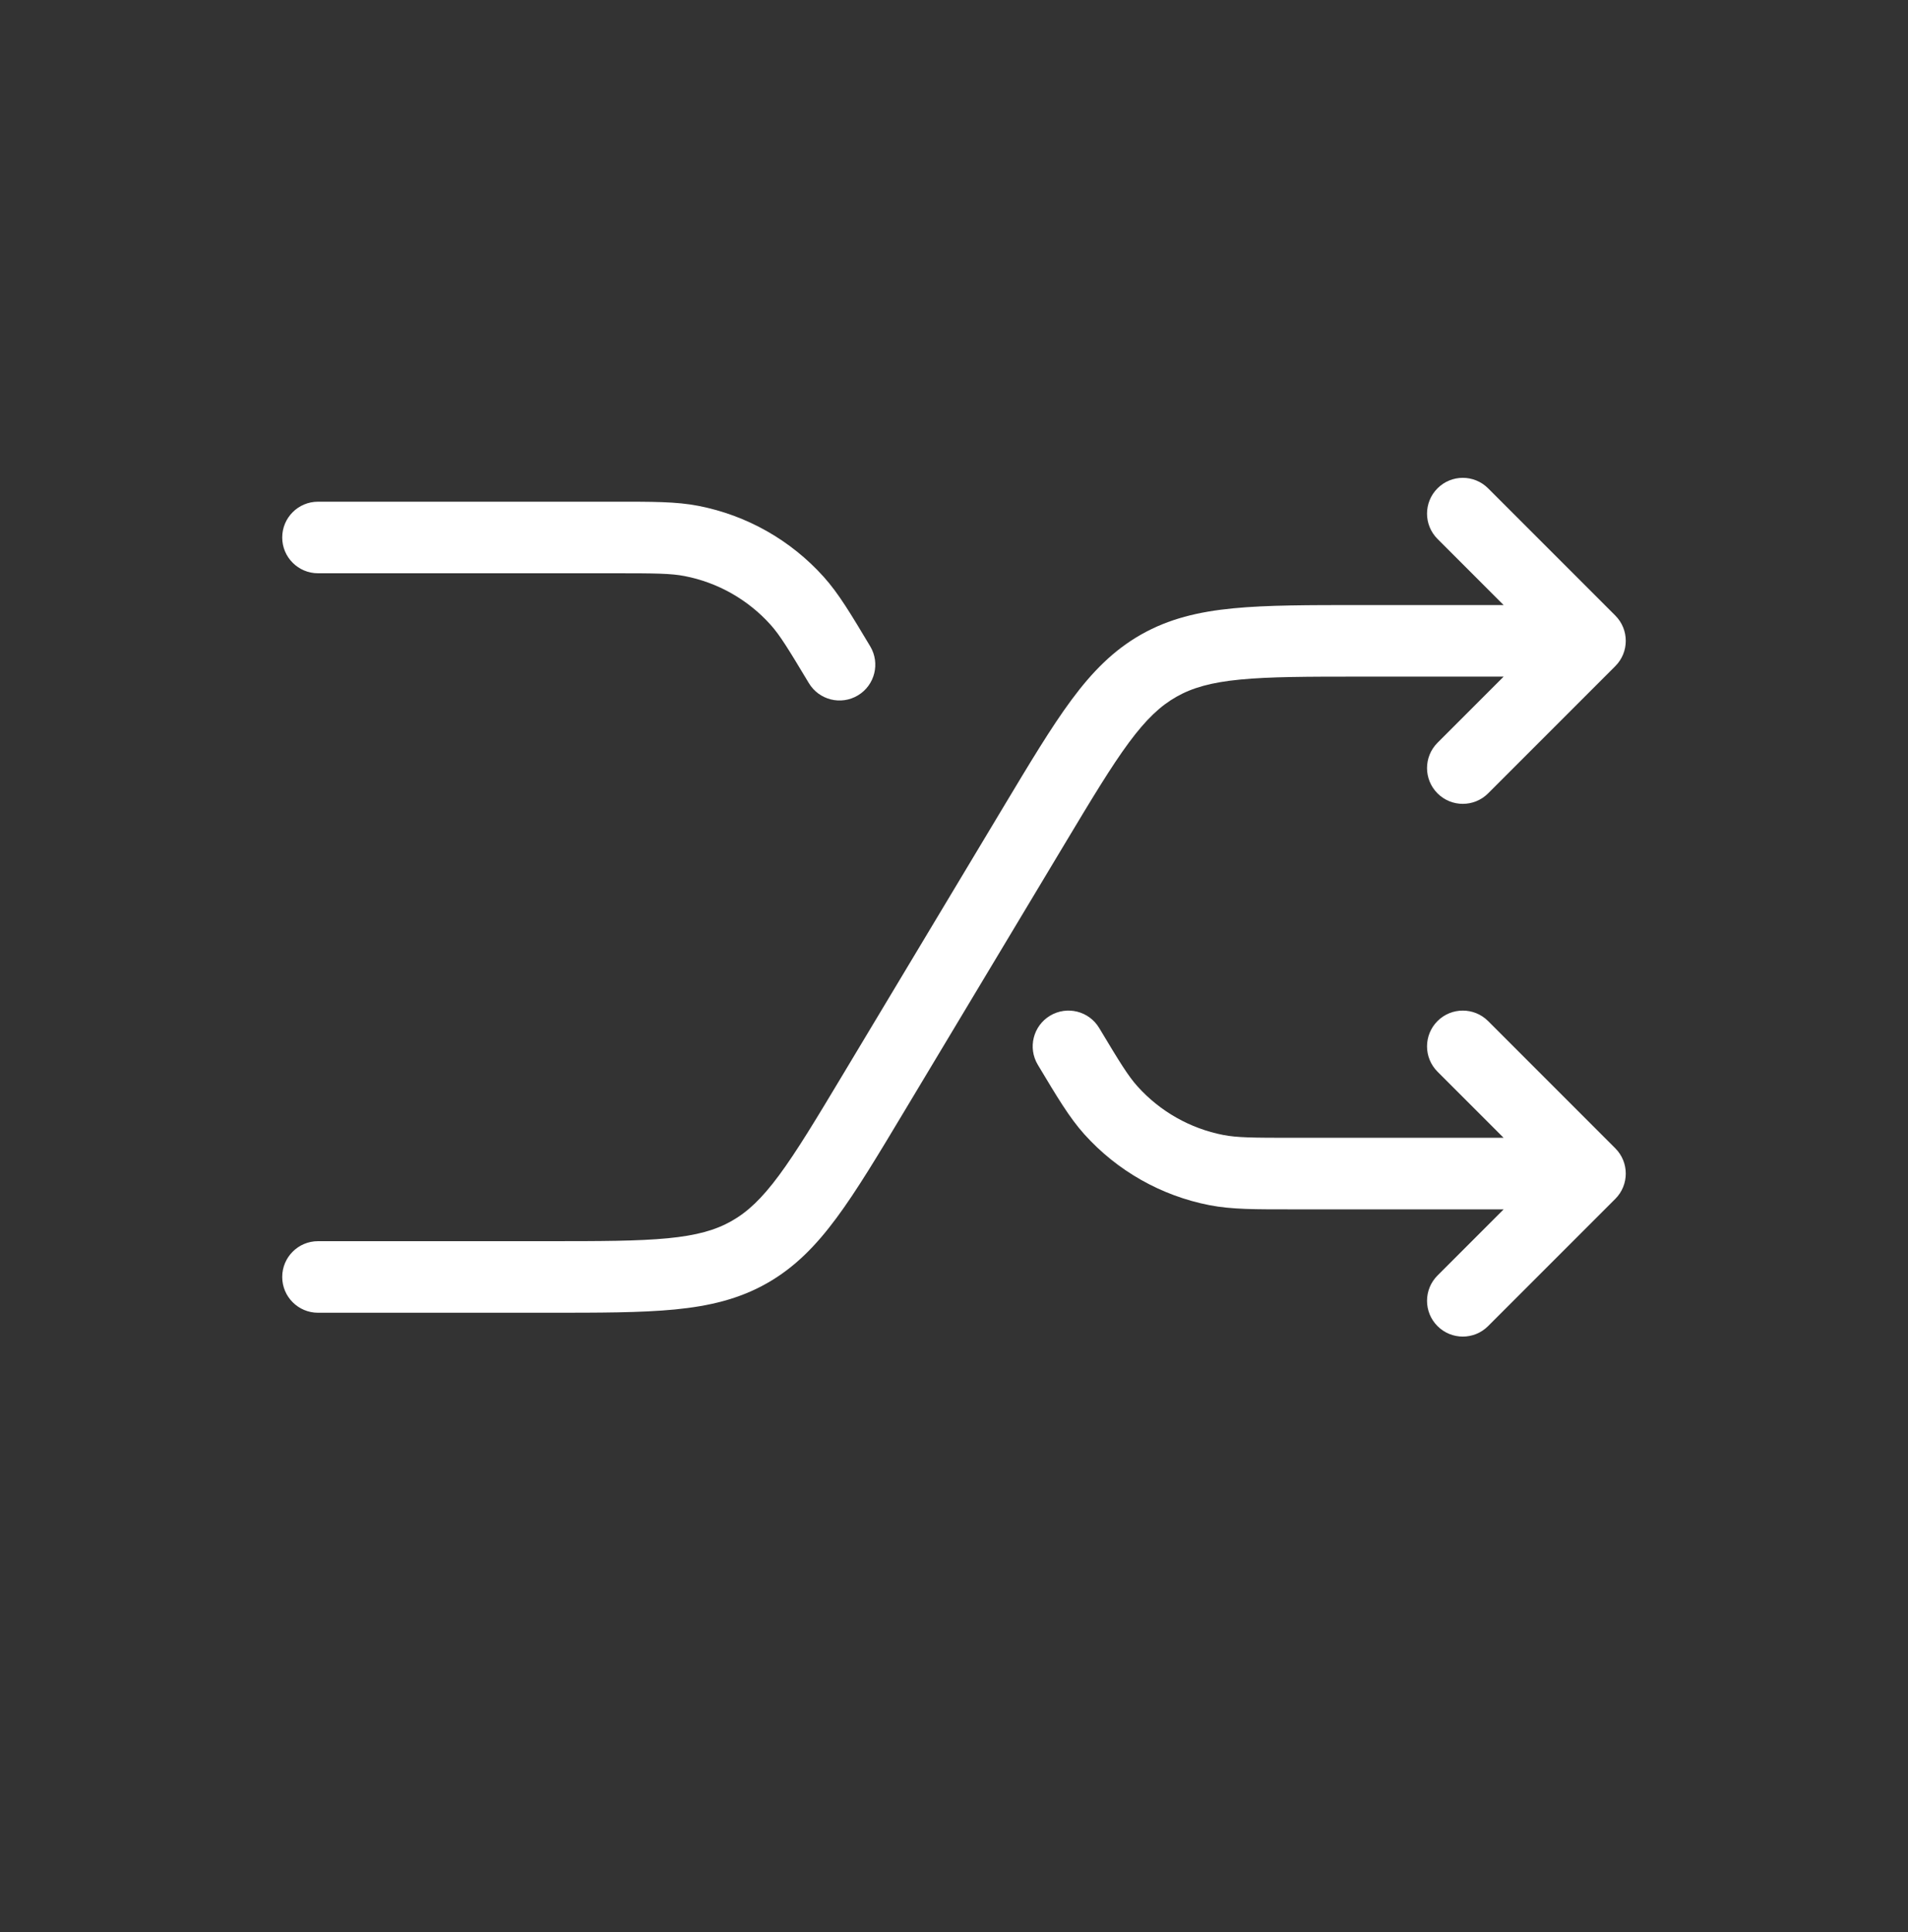 <svg width="80" height="81" viewBox="0 0 80 81" fill="none" xmlns="http://www.w3.org/2000/svg">
<rect x="0" y="0" width="80" height="81" fill="#333333" stroke="none"/>
<path d="M13.333 52.032C12.505 52.032 11.833 52.703 11.833 53.532C11.833 54.36 12.505 55.032 13.333 55.032V52.032ZM36.661 45.764L35.374 44.992L36.661 45.764ZM43.339 34.633L44.625 35.405L43.339 34.633ZM66.667 26.865L67.727 27.926C68.313 27.34 68.313 26.39 67.727 25.804L66.667 26.865ZM60.273 31.138C59.687 31.724 59.687 32.673 60.273 33.259C60.858 33.845 61.808 33.845 62.394 33.259L60.273 31.138ZM62.394 20.471C61.808 19.885 60.858 19.885 60.273 20.471C59.687 21.057 59.687 22.007 60.273 22.592L62.394 20.471ZM48.588 27.904L47.849 26.598V26.598L48.588 27.904ZM13.333 53.532V55.032H22.941V53.532V52.032H13.333V53.532ZM36.661 45.764L37.947 46.535L44.625 35.405L43.339 34.633L42.053 33.861L35.374 44.992L36.661 45.764ZM57.059 26.865V28.365H66.667V26.865V25.365H57.059V26.865ZM66.667 26.865L65.606 25.804L60.273 31.138L61.333 32.198L62.394 33.259L67.727 27.926L66.667 26.865ZM66.667 26.865L67.727 25.804L62.394 20.471L61.333 21.532L60.273 22.592L65.606 27.926L66.667 26.865ZM43.339 34.633L44.625 35.405C45.778 33.483 46.59 32.134 47.335 31.127C48.061 30.147 48.656 29.589 49.327 29.209L48.588 27.904L47.849 26.598C46.686 27.257 45.795 28.166 44.924 29.342C44.072 30.493 43.176 31.989 42.053 33.861L43.339 34.633ZM57.059 26.865V25.365C54.875 25.365 53.131 25.363 51.707 25.502C50.25 25.643 49.012 25.94 47.849 26.598L48.588 27.904L49.327 29.209C49.998 28.829 50.783 28.606 51.997 28.488C53.243 28.367 54.818 28.365 57.059 28.365V26.865ZM22.941 53.532V55.032C25.125 55.032 26.869 55.033 28.293 54.895C29.75 54.753 30.988 54.457 32.151 53.799L31.412 52.493L30.673 51.188C30.002 51.568 29.217 51.791 28.003 51.909C26.757 52.03 25.182 52.032 22.941 52.032V53.532ZM36.661 45.764L35.374 44.992C34.221 46.914 33.41 48.263 32.665 49.269C31.939 50.25 31.344 50.808 30.673 51.188L31.412 52.493L32.151 53.799C33.314 53.14 34.205 52.231 35.076 51.054C35.928 49.904 36.824 48.408 37.947 46.535L36.661 45.764Z" fill="white"/>
<path d="M13.333 21.032C12.505 21.032 11.833 21.703 11.833 22.532C11.833 23.36 12.505 24.032 13.333 24.032V21.032ZM66.667 49.198L67.727 50.259C68.313 49.673 68.313 48.724 67.727 48.138L66.667 49.198ZM62.394 42.804C61.808 42.219 60.858 42.219 60.273 42.804C59.687 43.39 59.687 44.34 60.273 44.926L62.394 42.804ZM60.273 53.471C59.687 54.057 59.687 55.007 60.273 55.592C60.858 56.178 61.808 56.178 62.394 55.592L60.273 53.471ZM51.001 49.051L51.288 47.579L51.001 49.051ZM46.086 43.093C45.66 42.383 44.739 42.153 44.028 42.579C43.318 43.005 43.087 43.926 43.514 44.637L46.086 43.093ZM46.582 46.549L47.697 45.546V45.546L46.582 46.549ZM28.999 22.679L29.285 21.207L28.999 22.679ZM33.914 28.637C34.34 29.347 35.261 29.578 35.972 29.151C36.682 28.725 36.912 27.804 36.486 27.093L33.914 28.637ZM33.418 25.181L32.303 26.184L33.418 25.181ZM13.333 22.532V24.032H25.78V22.532V21.032H13.333V22.532ZM54.22 49.198V50.698H66.667V49.198V47.698H54.22V49.198ZM66.667 49.198L67.727 48.138L62.394 42.804L61.333 43.865L60.273 44.926L65.606 50.259L66.667 49.198ZM66.667 49.198L65.606 48.138L60.273 53.471L61.333 54.532L62.394 55.592L67.727 50.259L66.667 49.198ZM54.22 49.198V47.698C52.518 47.698 51.869 47.692 51.288 47.579L51.001 49.051L50.714 50.523C51.647 50.705 52.639 50.698 54.22 50.698V49.198ZM44.8 43.865L43.514 44.637C44.327 45.992 44.832 46.846 45.467 47.553L46.582 46.549L47.697 45.546C47.301 45.105 46.962 44.553 46.086 43.093L44.8 43.865ZM51.001 49.051L51.288 47.579C49.902 47.309 48.642 46.595 47.697 45.546L46.582 46.549L45.467 47.553C46.847 49.086 48.689 50.129 50.714 50.523L51.001 49.051ZM25.78 22.532V24.032C27.482 24.032 28.131 24.038 28.712 24.151L28.999 22.679L29.285 21.207C28.353 21.025 27.361 21.032 25.78 21.032V22.532ZM35.2 27.865L36.486 27.093C35.673 25.738 35.168 24.884 34.533 24.178L33.418 25.181L32.303 26.184C32.699 26.625 33.038 27.178 33.914 28.637L35.2 27.865ZM28.999 22.679L28.712 24.151C30.098 24.421 31.358 25.135 32.303 26.184L33.418 25.181L34.533 24.178C33.153 22.644 31.311 21.601 29.285 21.207L28.999 22.679Z" fill="white"/>
</svg>

